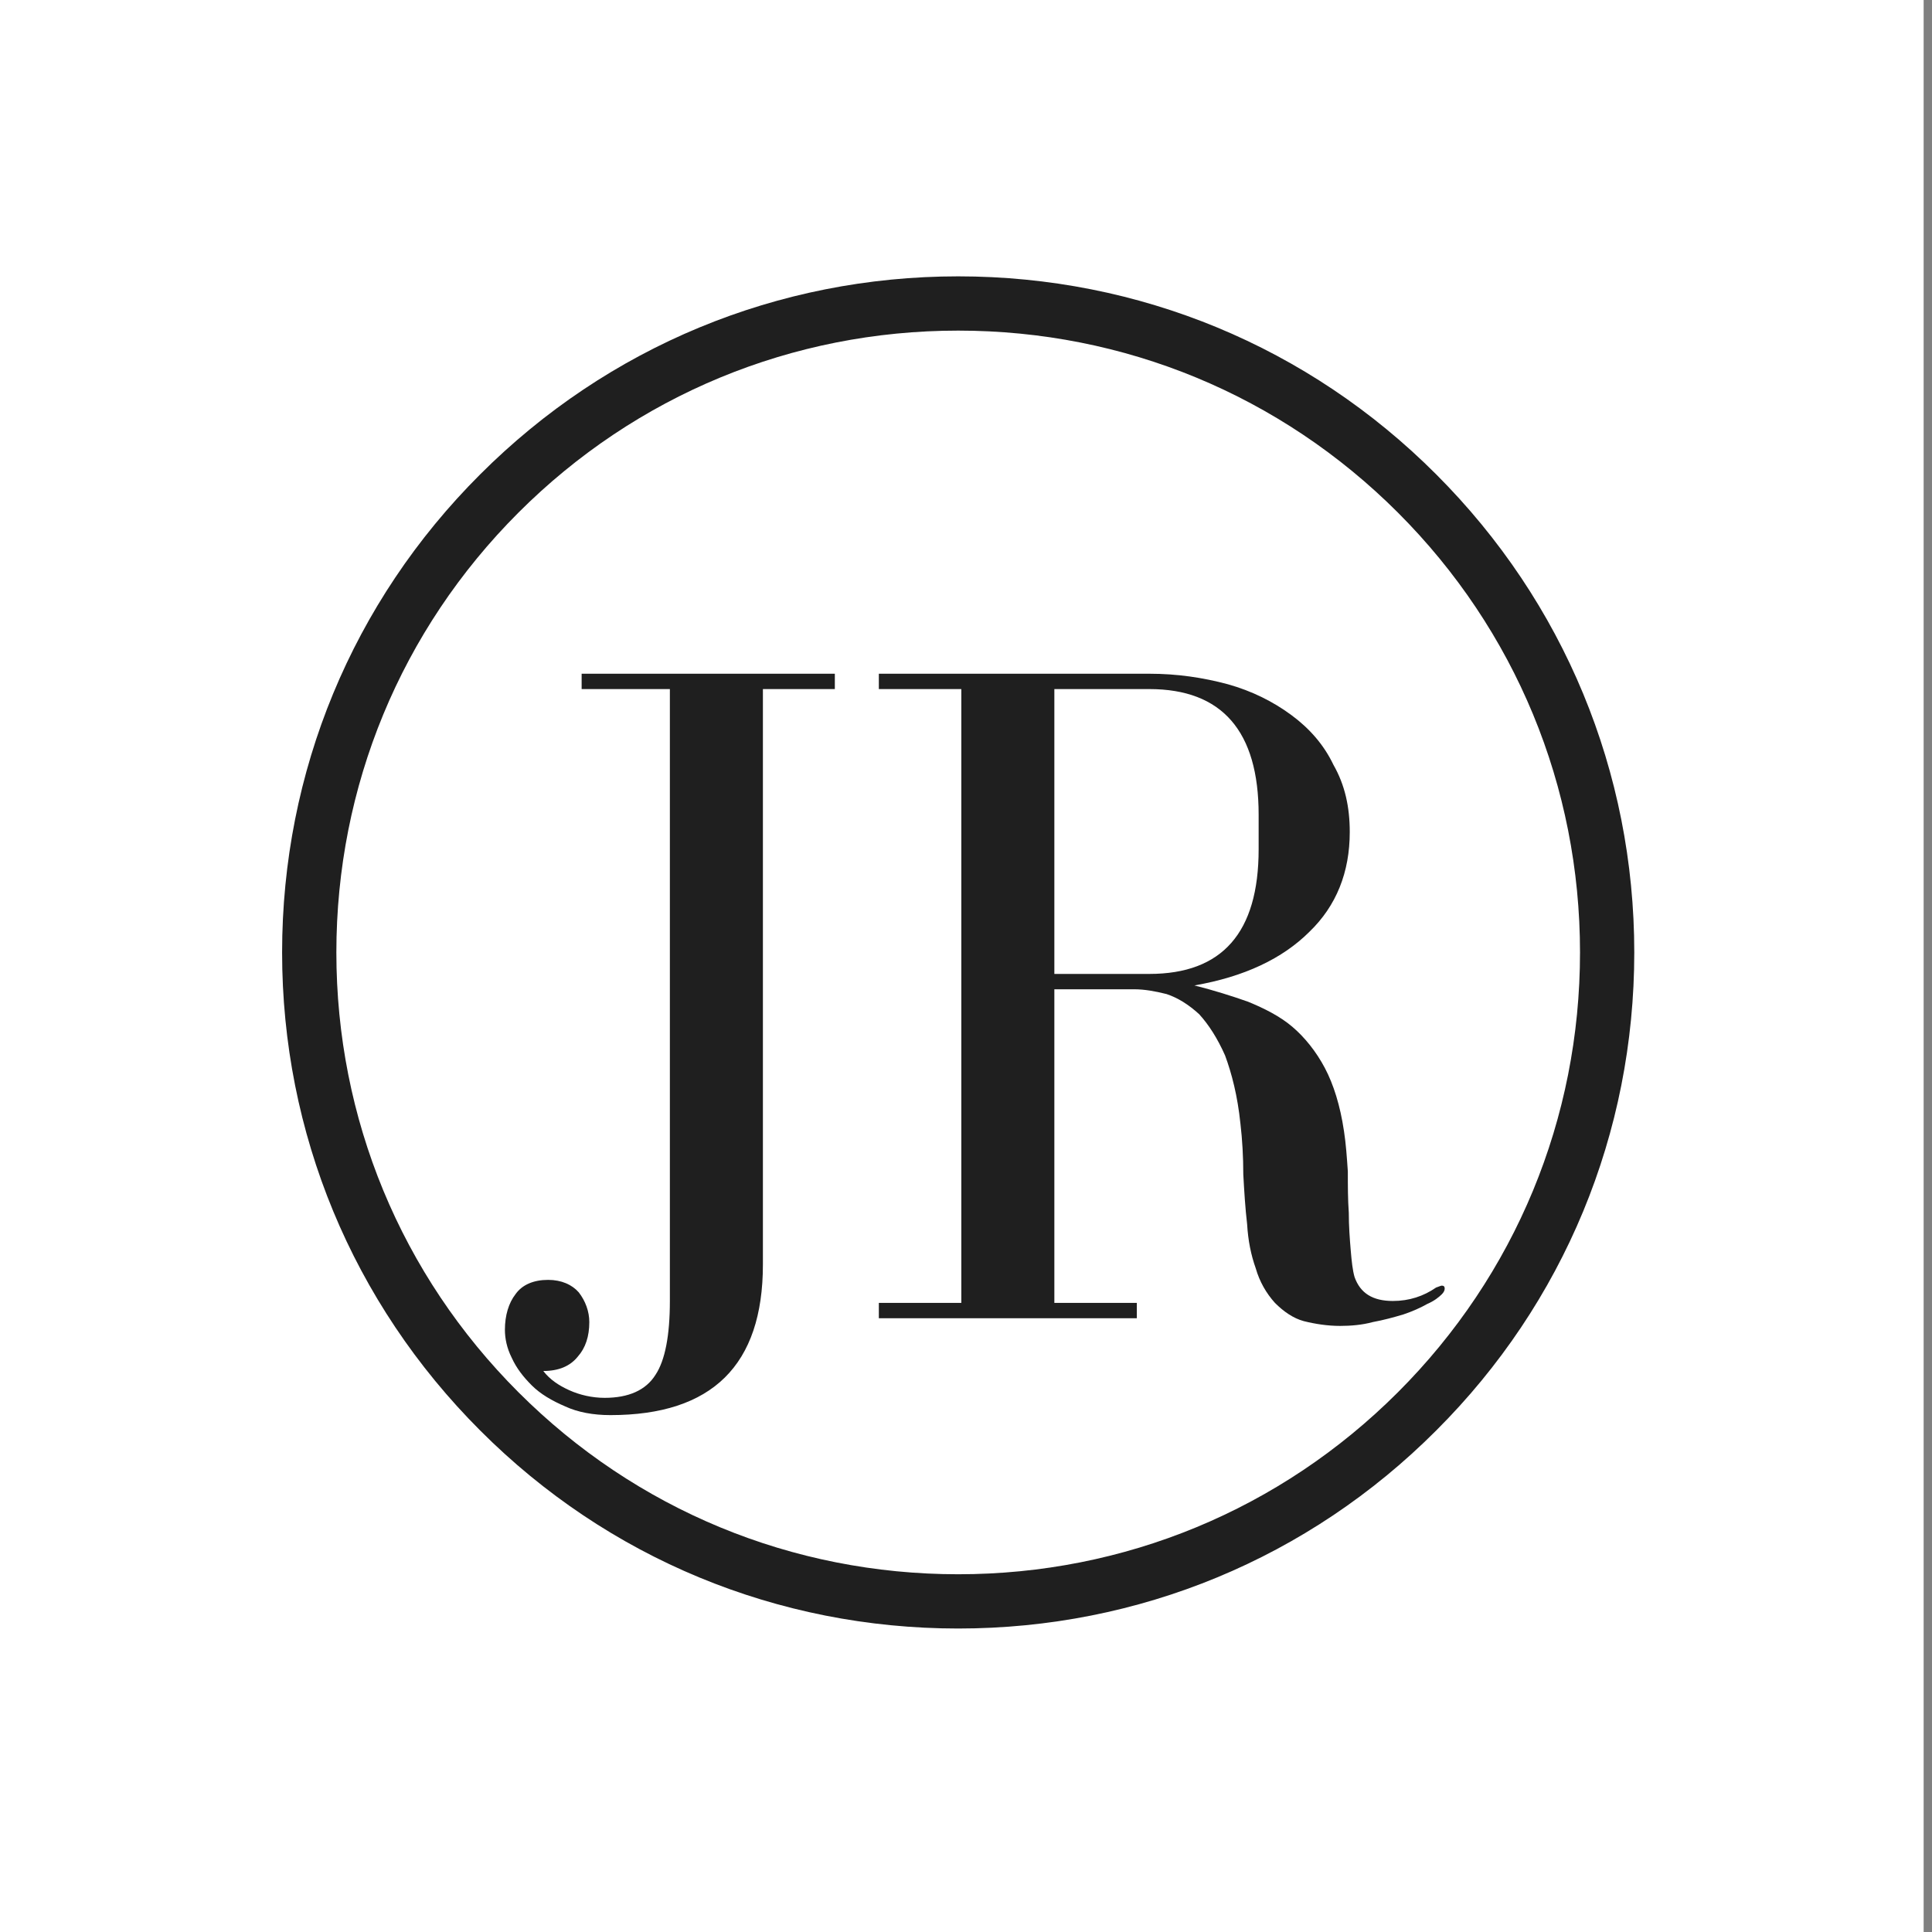 <?xml version="1.0" encoding="UTF-8" standalone="no"?> <svg xmlns="http://www.w3.org/2000/svg" xmlns:xlink="http://www.w3.org/1999/xlink" xmlns:serif="http://www.serif.com/" width="100%" height="100%" viewBox="0 0 47 47" version="1.1" xml:space="preserve" style="fill-rule:evenodd;clip-rule:evenodd;stroke-linejoin:round;stroke-miterlimit:2;"><rect x="0" y="0" width="47" height="47" fill="#808080" stroke="none"/> <g transform="matrix(0.078,0,0,0.079,0,0)"> <rect x="0" y="0" width="600" height="600" style="fill:rgb(31,31,31);"></rect> </g> <g transform="matrix(0.078,0,0,0.079,0,0)"> <rect x="0" y="0" width="600" height="600" style="fill:white;"></rect> </g> <g transform="matrix(0.066,0,0,-0.066,6.81,39.67)"> <path d="M250,0.8C183.4,0.8 120.8,26.7 73.8,73.8C26.7,120.9 0.8,183.5 0.8,250C0.8,316.6 26.7,379.2 73.8,426.2C120.9,473.3 183.5,499.2 250,499.2C316.6,499.2 379.2,473.3 426.2,426.2C473.3,379.1 499.2,316.5 499.2,250C499.2,183.4 473.3,120.8 426.2,73.8C379.2,26.7 316.6,0.8 250,0.8L250,0.8ZM250,479.2C188.8,479.2 131.2,455.4 87.9,412.1C44.6,368.8 20.8,311.2 20.8,250C20.8,188.8 44.6,131.2 87.9,87.9C131.2,44.6 188.8,20.8 250,20.8C311.2,20.8 368.8,44.6 412.1,87.9C455.4,131.2 479.2,188.8 479.2,250C479.2,311.2 455.4,368.8 412.1,412.1C368.8,455.4 311.2,479.2 250,479.2L250,479.2Z" style="fill:rgb(31,31,31);fill-rule:nonzero;"></path> </g> <g transform="matrix(1,0,0,1,-19,-9)"> <g transform="matrix(23.332,0,0,23.332,31.003,41.069)"> <path d="M0.356,-0.672L0.092,-0.672L0.092,-0.656L0.184,-0.656L0.184,-0.018C0.184,0.018 0.179,0.044 0.169,0.059C0.159,0.075 0.141,0.083 0.116,0.083C0.103,0.083 0.09,0.08 0.079,0.075C0.068,0.07 0.059,0.064 0.052,0.055C0.068,0.055 0.08,0.05 0.088,0.04C0.096,0.031 0.1,0.019 0.1,0.004C0.1,-0.007 0.096,-0.018 0.089,-0.027C0.082,-0.035 0.071,-0.04 0.057,-0.04C0.042,-0.04 0.03,-0.035 0.023,-0.025C0.016,-0.016 0.012,-0.003 0.012,0.012C0.012,0.021 0.014,0.031 0.019,0.041C0.024,0.052 0.031,0.061 0.04,0.07C0.049,0.079 0.061,0.086 0.075,0.092C0.088,0.098 0.104,0.101 0.122,0.101C0.228,0.101 0.281,0.049 0.281,-0.056L0.281,-0.656L0.356,-0.656L0.356,-0.672Z" style="fill:rgb(31,31,31);fill-rule:nonzero;"></path> </g> <g transform="matrix(23.332,0,0,23.332,39.633,41.069)"> <path d="M0.528,-0.043C0.526,-0.05 0.525,-0.059 0.524,-0.071C0.523,-0.083 0.522,-0.096 0.522,-0.11C0.521,-0.124 0.521,-0.138 0.521,-0.153C0.52,-0.168 0.519,-0.182 0.517,-0.195C0.513,-0.222 0.506,-0.244 0.497,-0.261C0.488,-0.278 0.476,-0.293 0.463,-0.304C0.45,-0.315 0.434,-0.323 0.417,-0.33C0.4,-0.336 0.381,-0.342 0.361,-0.347C0.413,-0.356 0.453,-0.375 0.481,-0.403C0.509,-0.43 0.523,-0.465 0.523,-0.507C0.523,-0.533 0.518,-0.556 0.506,-0.577C0.496,-0.598 0.481,-0.615 0.462,-0.629C0.443,-0.643 0.421,-0.654 0.396,-0.661C0.37,-0.668 0.343,-0.672 0.314,-0.672L0.032,-0.672L0.032,-0.656L0.118,-0.656L0.118,-0.016L0.032,-0.016L0.032,-0L0.301,-0L0.301,-0.016L0.215,-0.016L0.215,-0.343L0.298,-0.343C0.309,-0.343 0.32,-0.341 0.332,-0.338C0.344,-0.334 0.355,-0.327 0.366,-0.317C0.376,-0.306 0.385,-0.292 0.393,-0.274C0.4,-0.255 0.406,-0.232 0.409,-0.203C0.411,-0.186 0.412,-0.168 0.412,-0.15C0.413,-0.132 0.414,-0.115 0.416,-0.098C0.417,-0.081 0.42,-0.066 0.425,-0.052C0.429,-0.038 0.436,-0.026 0.445,-0.016C0.454,-0.007 0.464,-0 0.475,0.003C0.487,0.006 0.5,0.008 0.513,0.008C0.524,0.008 0.536,0.007 0.547,0.004C0.558,0.002 0.569,-0.001 0.579,-0.004C0.588,-0.007 0.597,-0.011 0.604,-0.015C0.611,-0.018 0.616,-0.022 0.619,-0.025C0.621,-0.027 0.622,-0.029 0.622,-0.031C0.622,-0.033 0.621,-0.034 0.619,-0.034C0.618,-0.034 0.616,-0.033 0.613,-0.032C0.6,-0.023 0.585,-0.018 0.568,-0.018C0.547,-0.018 0.534,-0.026 0.528,-0.043ZM0.215,-0.359L0.215,-0.656L0.314,-0.656C0.39,-0.656 0.428,-0.612 0.428,-0.525L0.428,-0.489C0.428,-0.402 0.39,-0.359 0.314,-0.359L0.215,-0.359Z" style="fill:rgb(31,31,31);fill-rule:nonzero;"></path> </g> </g> </svg> 